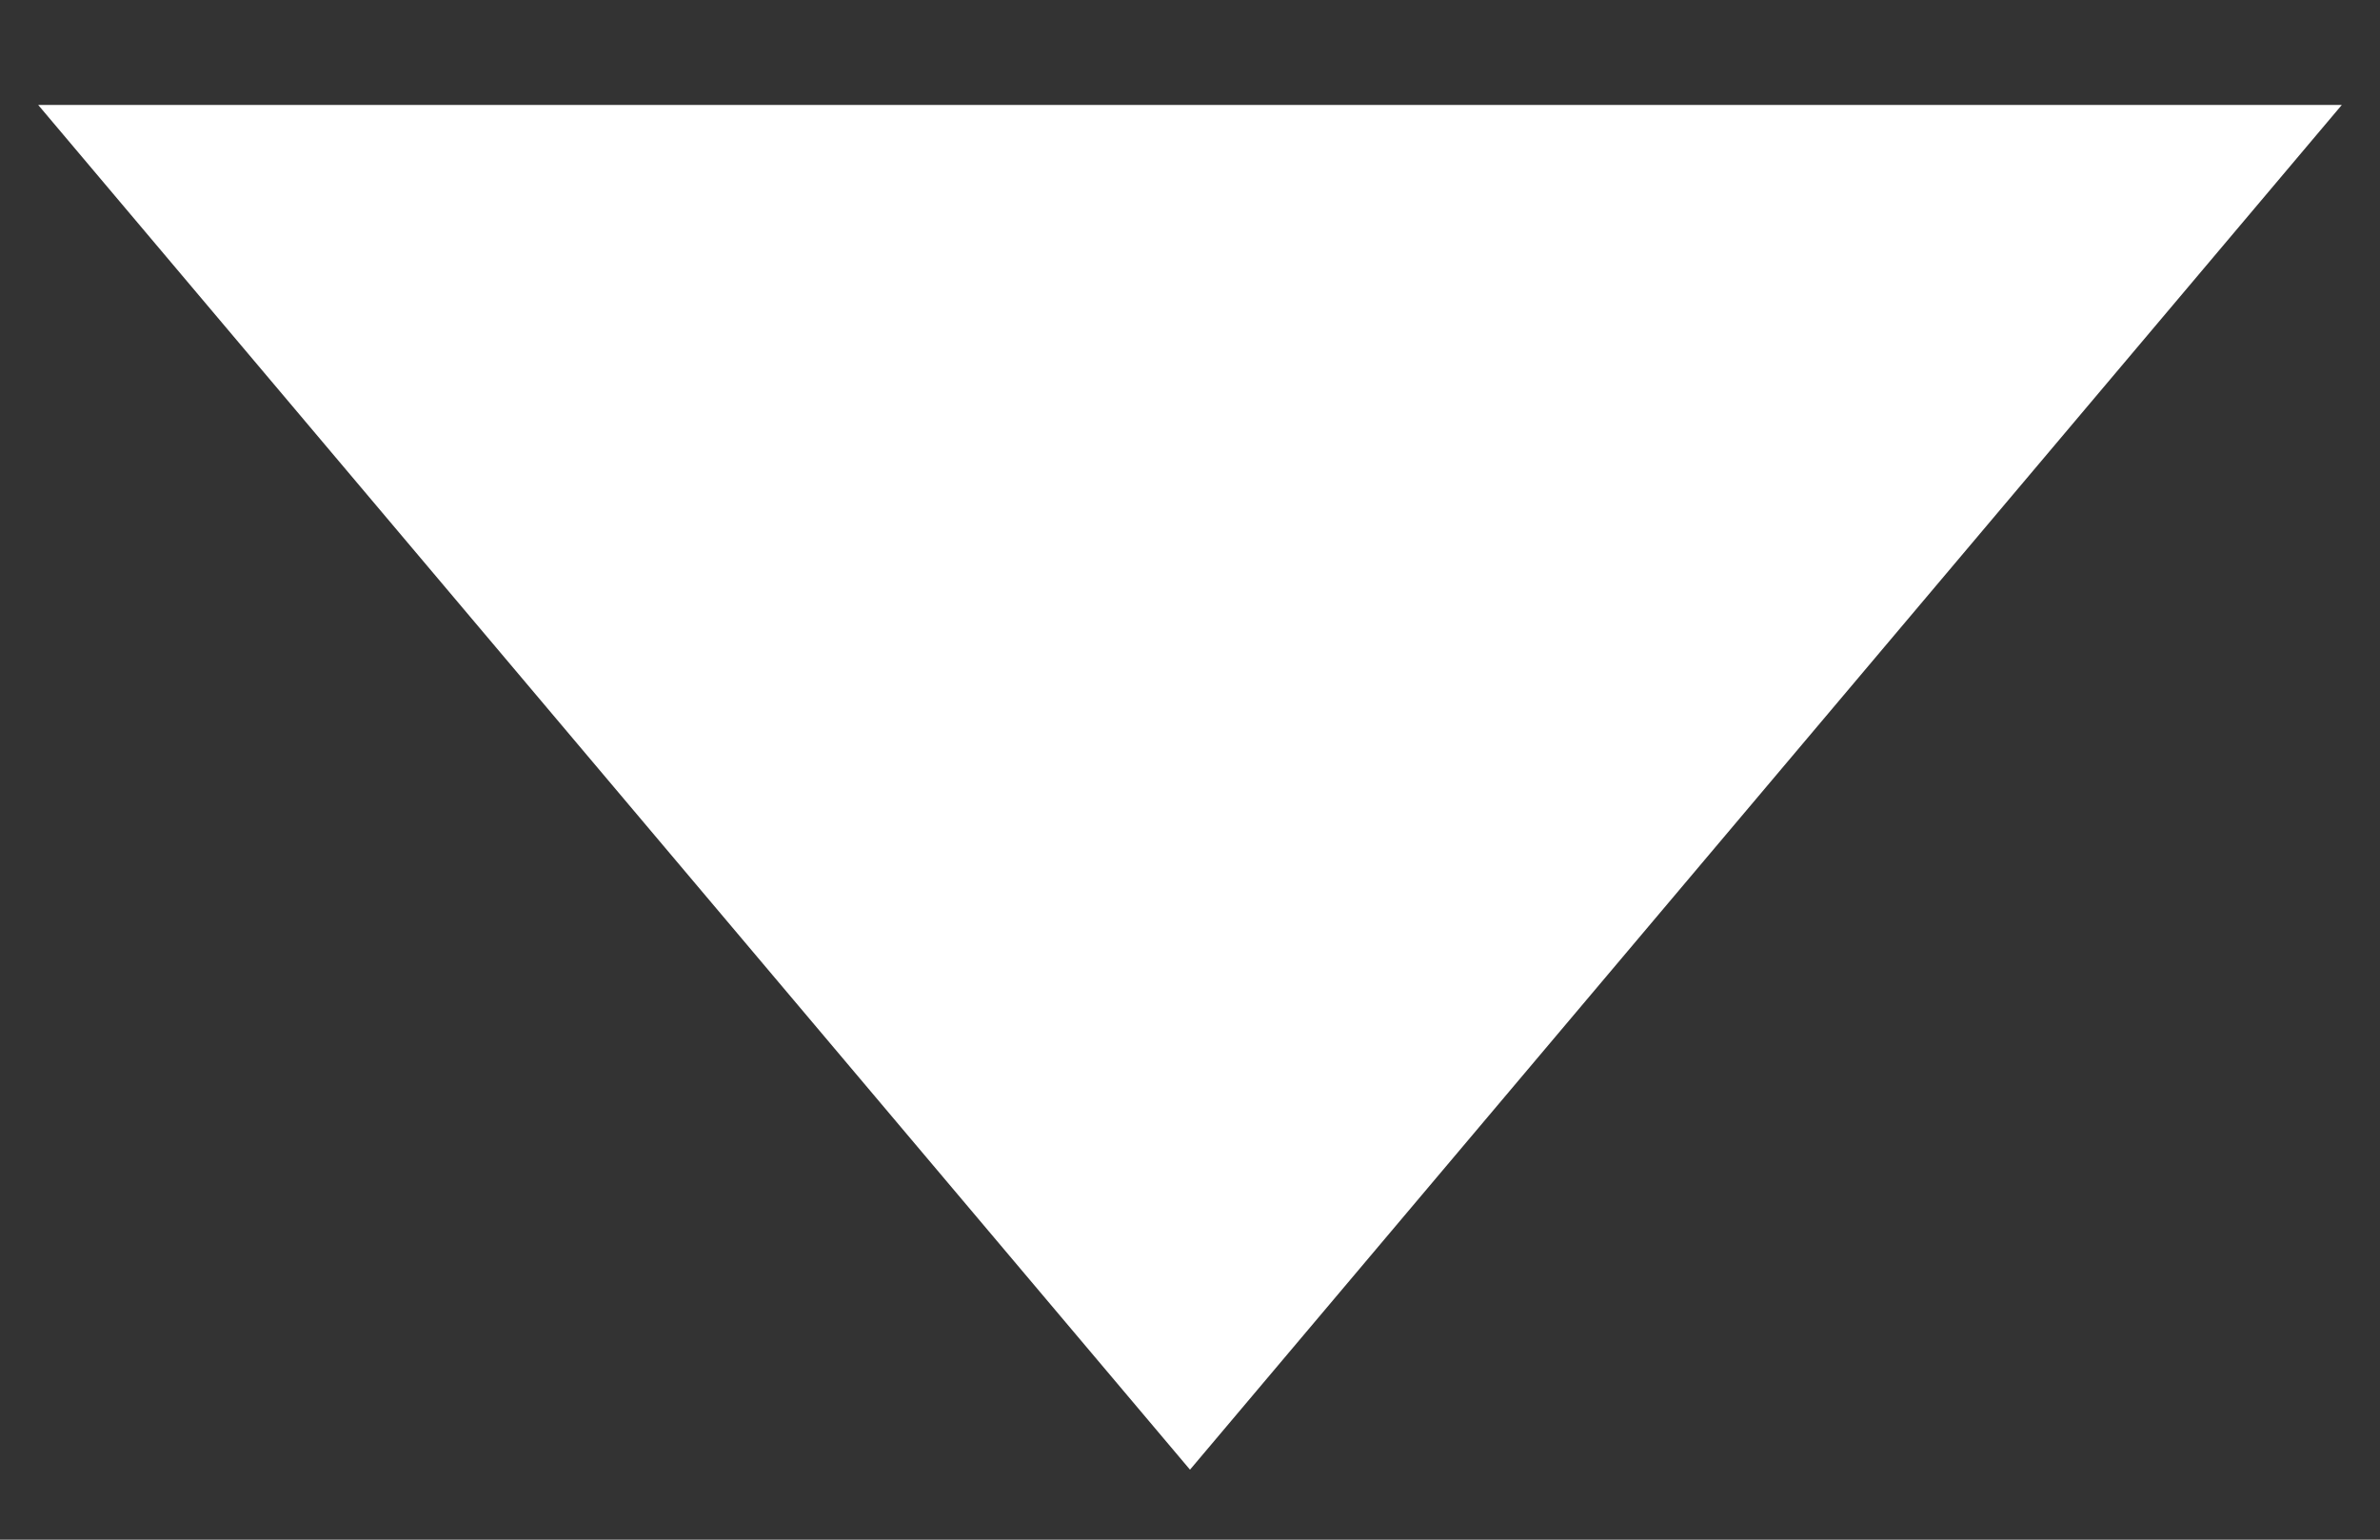 <svg width="17" height="11" viewBox="0 0 17 11" fill="none" xmlns="http://www.w3.org/2000/svg">
<rect x="0" y="0" width="17" height="11" fill="#333333" stroke="none"/>
<path d="M8.5 10.5L16.727 0.75H0.273L8.5 10.5Z" fill="white"/>
</svg>

